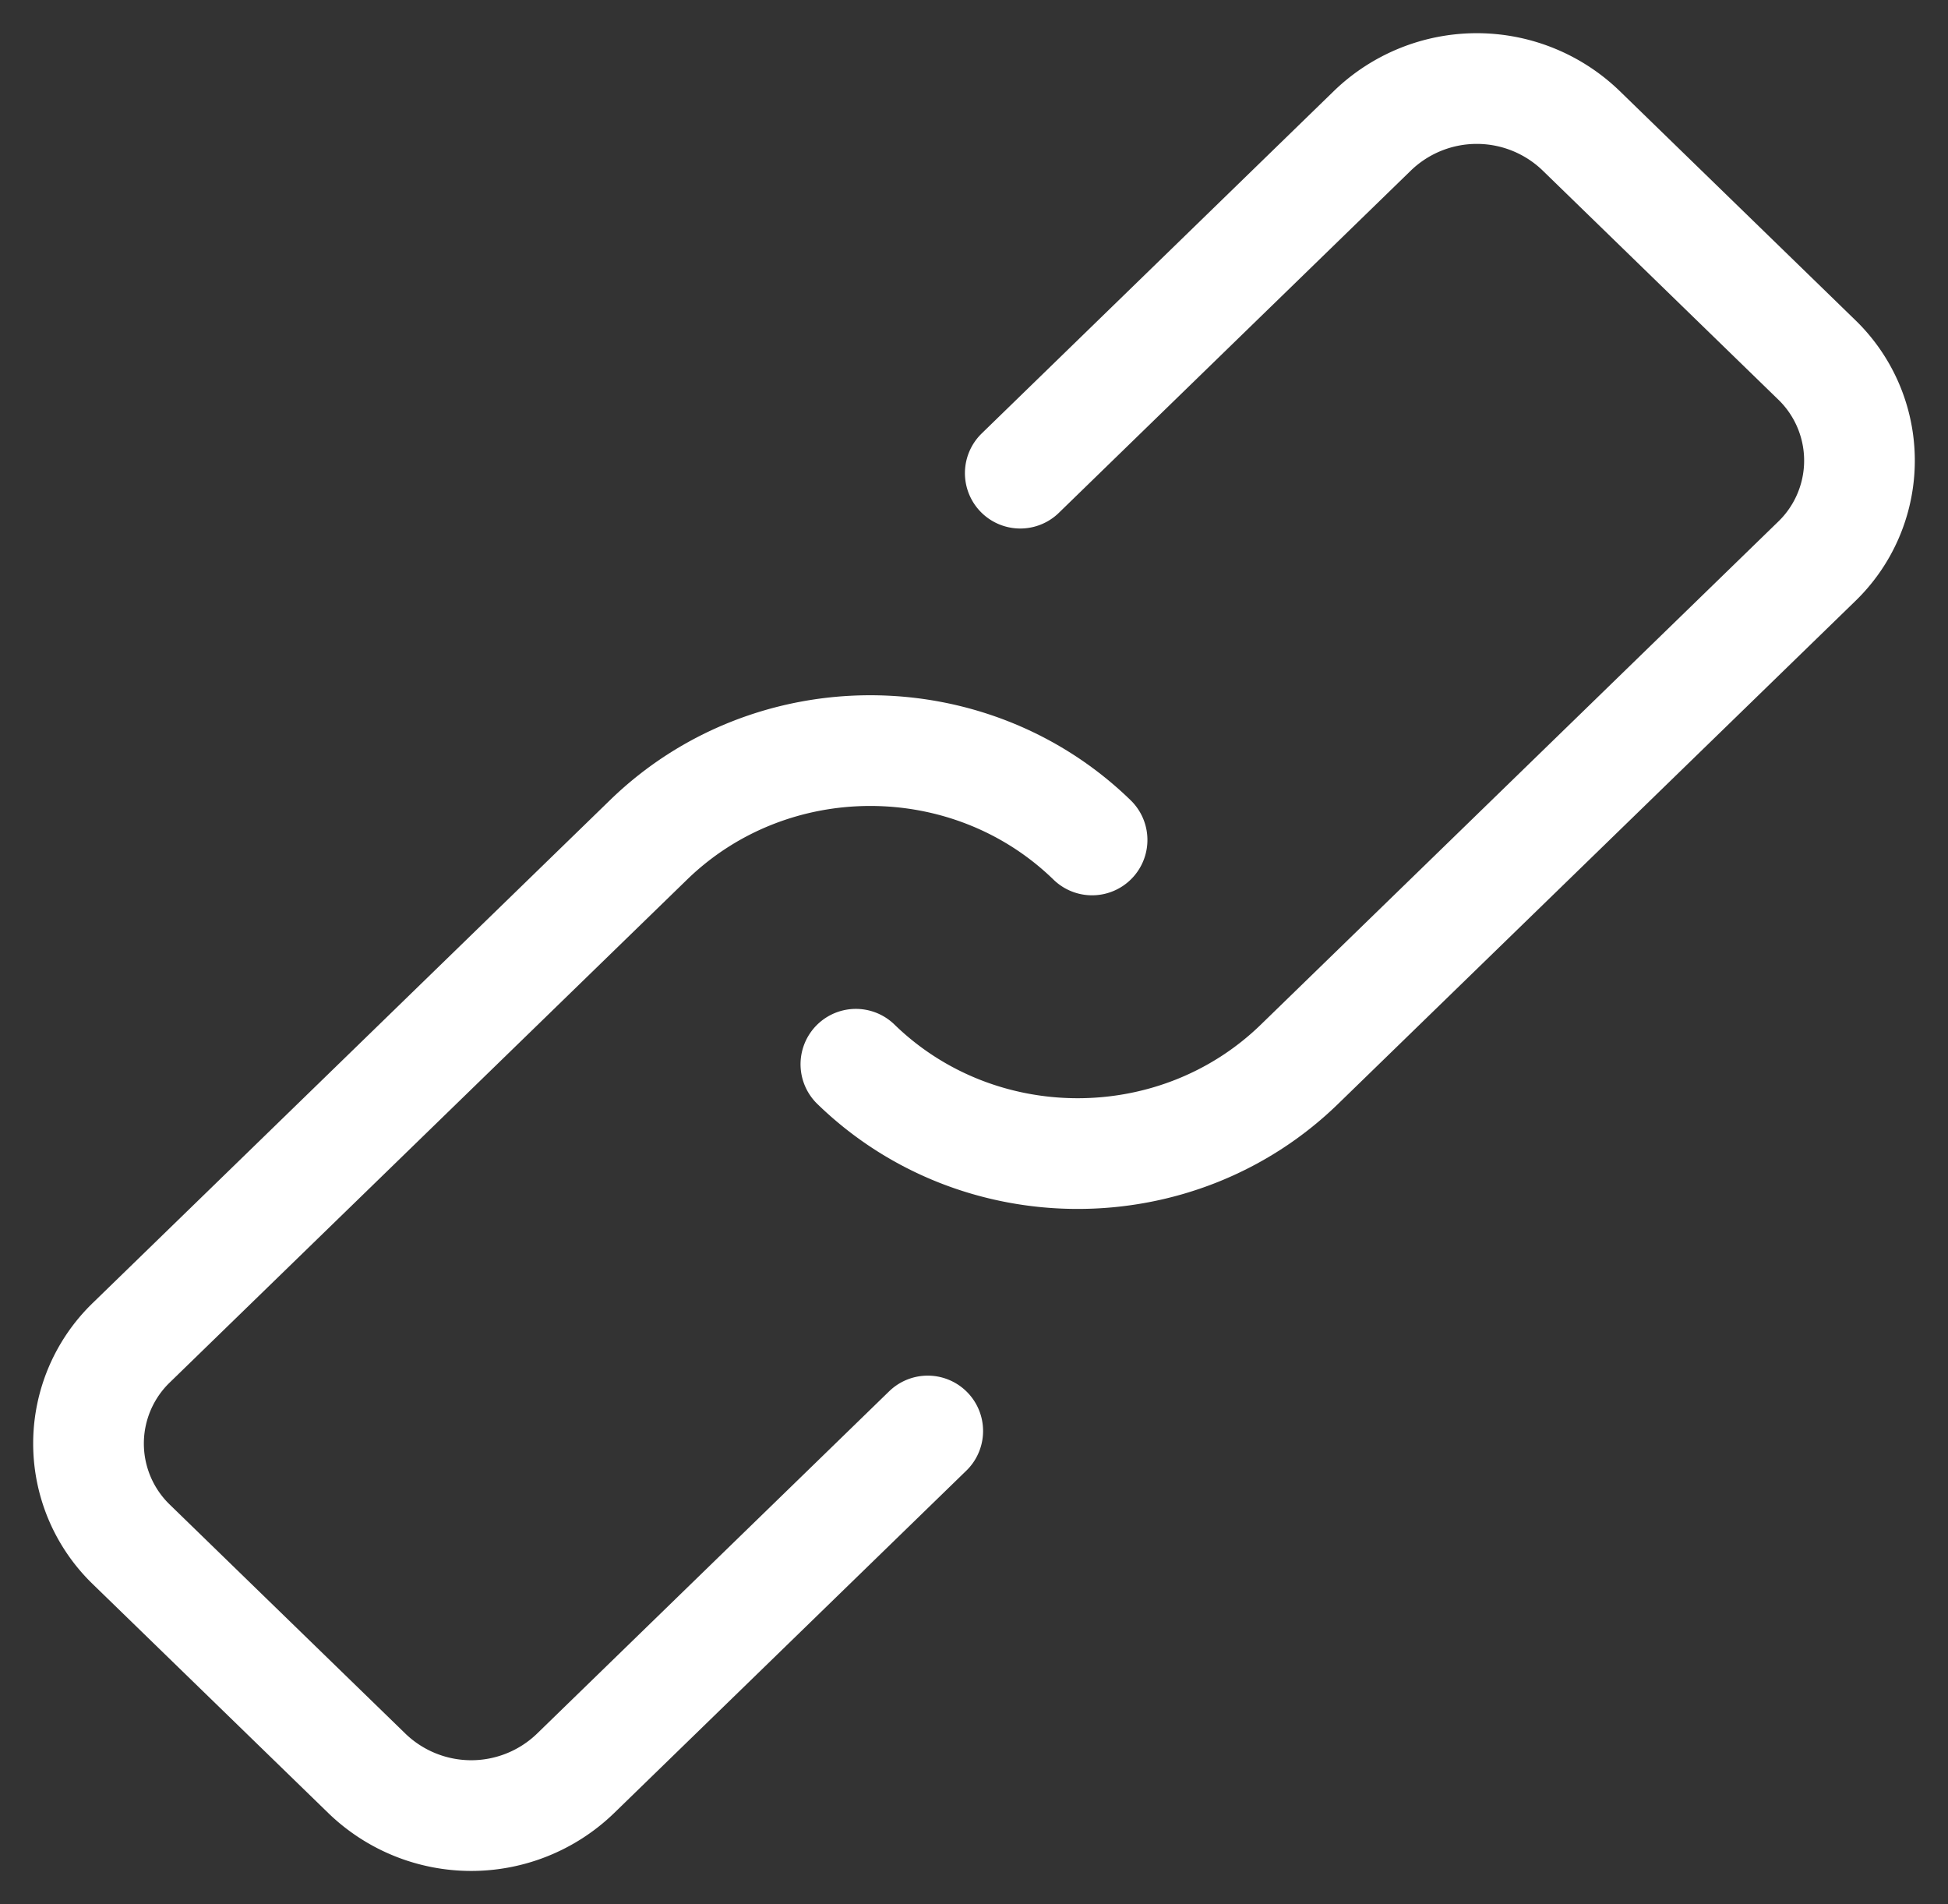 <svg width="44" height="43" xmlns="http://www.w3.org/2000/svg"><rect width="100%" height="100%" fill="#333333" stroke="none"/><g stroke="#FFF" stroke-width="2.5" fill="none" fill-rule="evenodd" stroke-linecap="round" stroke-linejoin="round"><path d="M23.045 10.685l7.961-7.739a3.392 3.392 0 0 1 4.701 0l5.32 5.171a3.166 3.166 0 0 1 0 4.568L29.352 24.033c-2.766 2.69-7.253 2.69-10.02 0"/><path d="M20.955 32.315l-7.961 7.738a3.39 3.39 0 0 1-4.701 0l-5.32-5.17a3.167 3.167 0 0 1 0-4.569l11.674-11.346c2.766-2.69 7.253-2.69 10.02 0"/></g></svg>